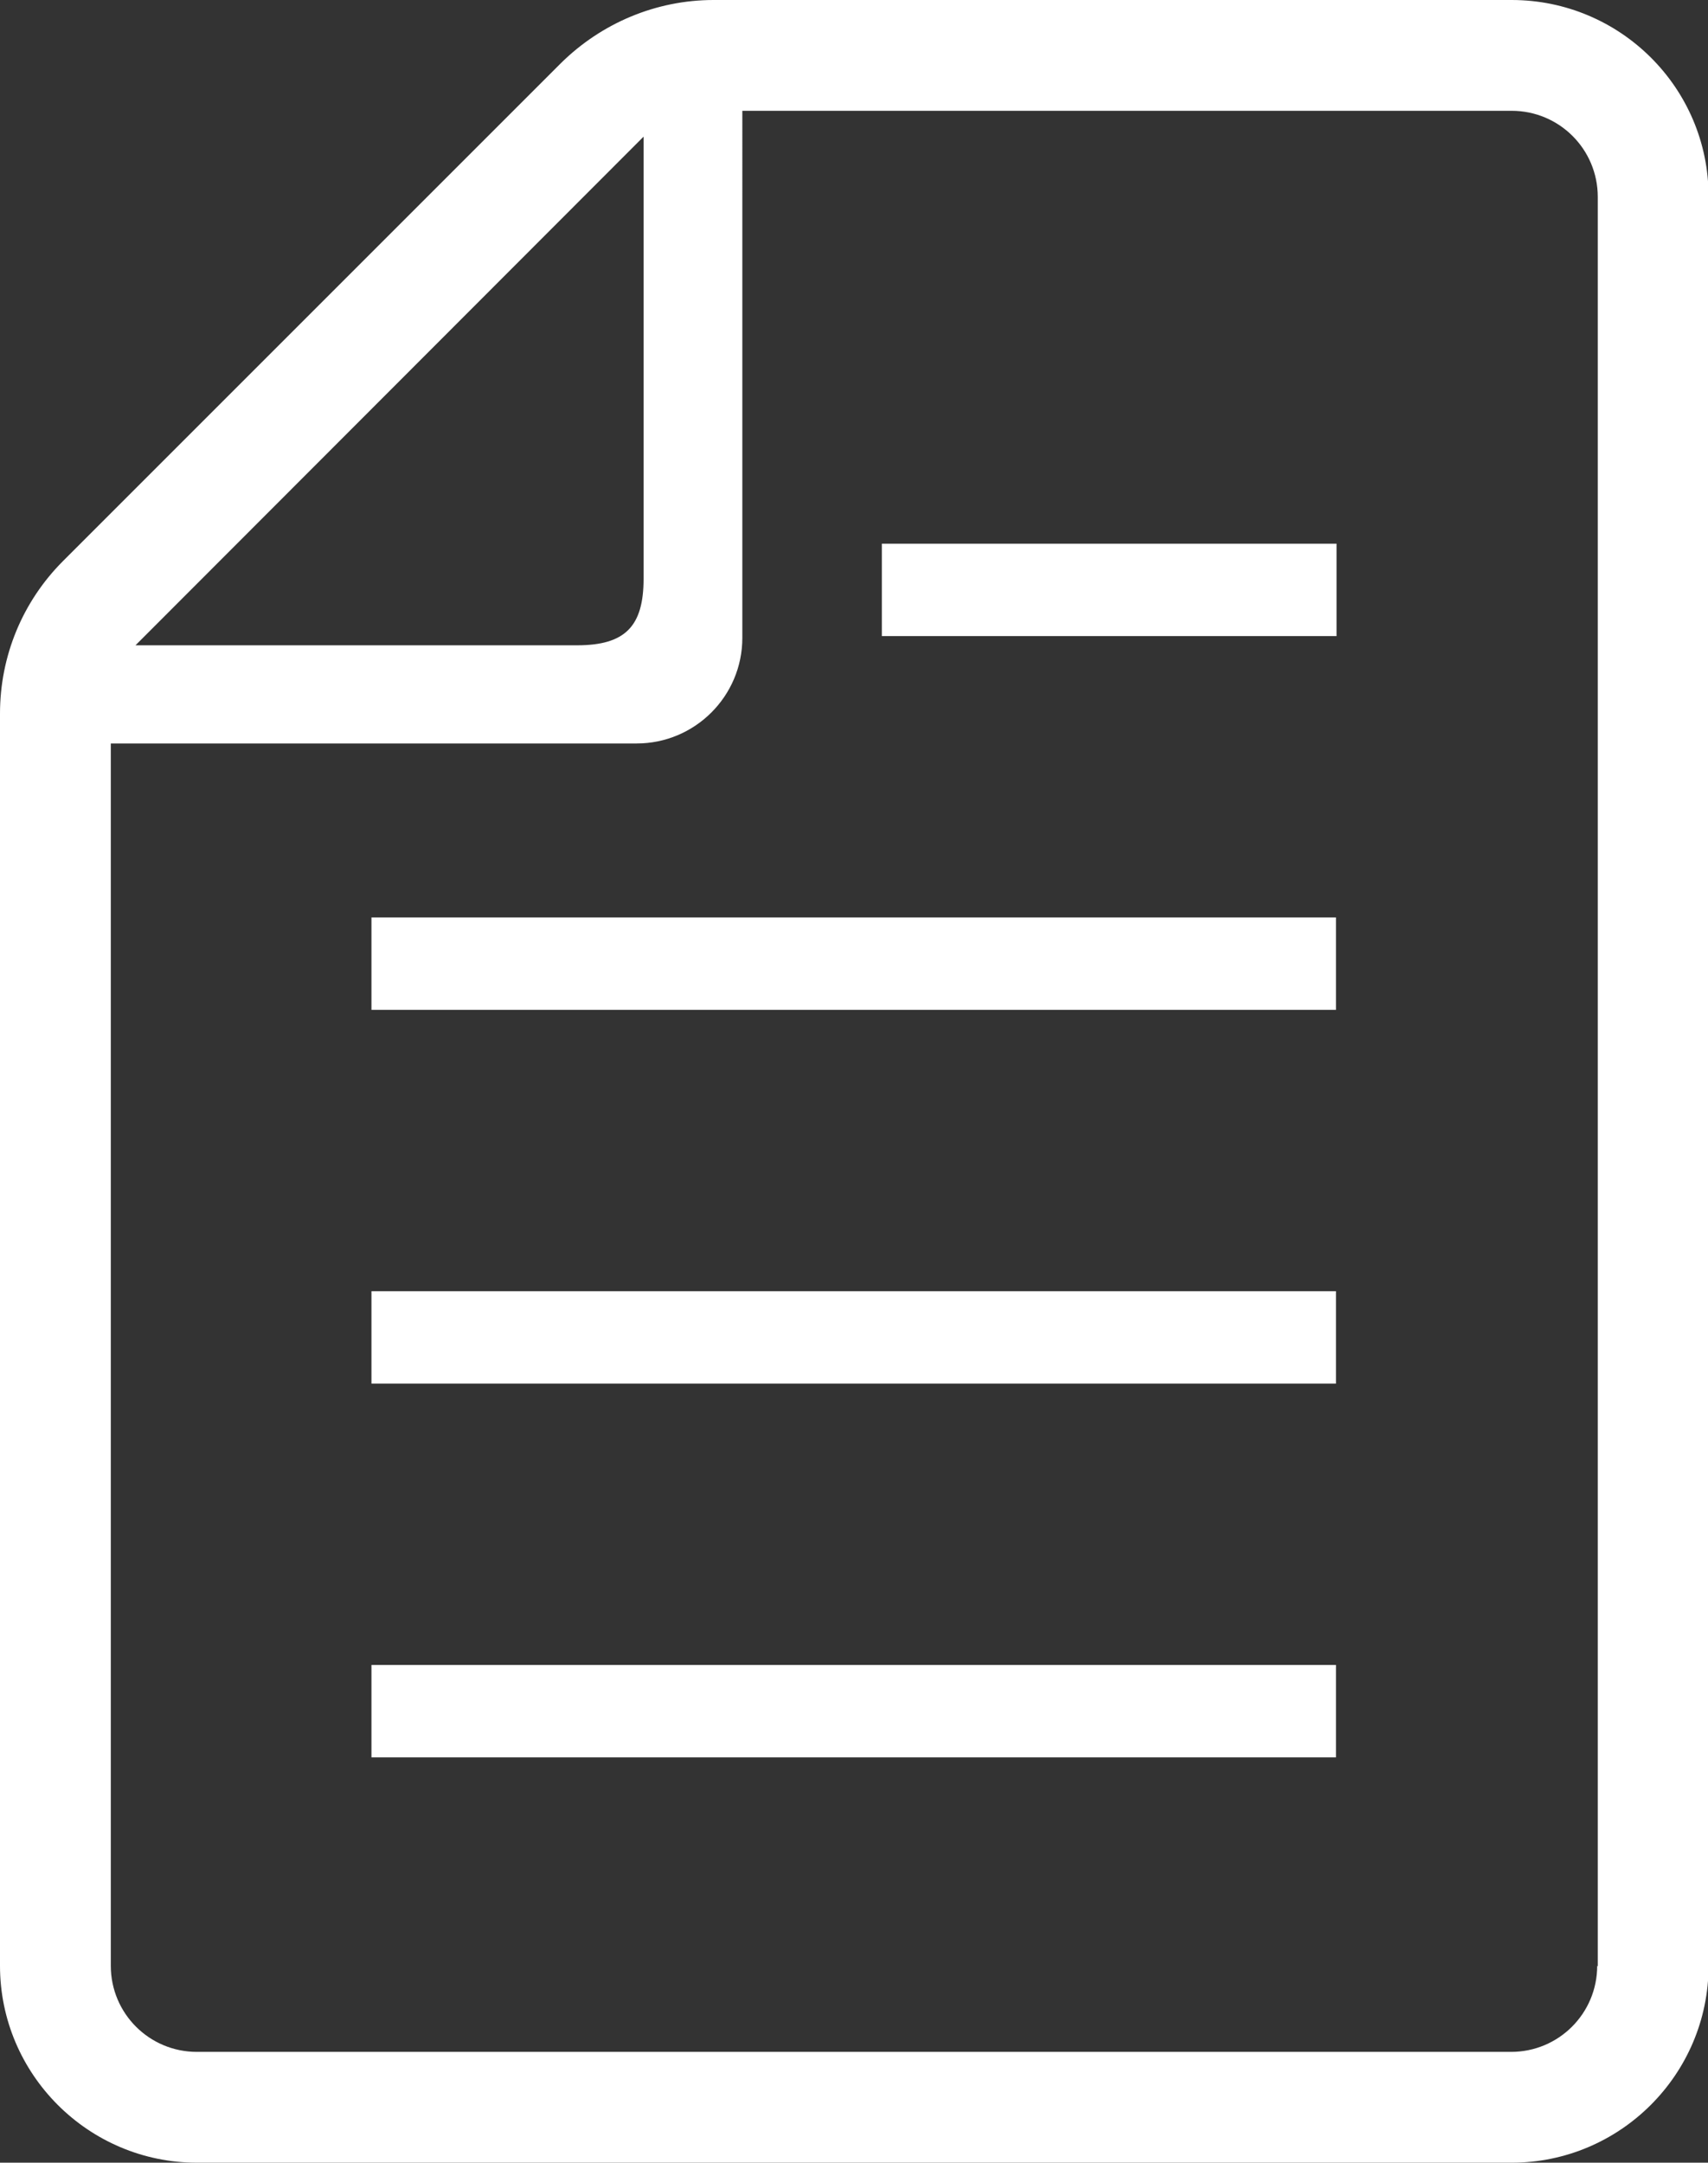 <svg id="_レイヤー_2" data-name="レイヤー 2" xmlns="http://www.w3.org/2000/svg" viewBox="0 0 29.75 37.67"><rect x="0" y="0" width="29.75" height="37.67" fill="#333333" stroke="none"/><defs><style>.cls-1{fill:#fff}</style></defs><g id="work"><path class="cls-1" d="M6.47 29h16.8v1.61H6.47zM6.47 22.49h16.8v1.61H6.47zM6.47 15.98h16.8v1.61H6.47zM15.36 9.47h7.92v1.61h-7.92z"/><path class="cls-1" d="M26.32 0H12.43c-1 0-1.95.4-2.66 1.1L1.1 9.77c-.71.71-1.1 1.66-1.1 2.66v21.81c0 1.89 1.54 3.43 3.43 3.43h22.9c1.89 0 3.43-1.54 3.43-3.43V3.42c0-1.89-1.54-3.42-3.43-3.42zM11.21 2.38v7.7c0 .83-.32 1.16-1.16 1.16H2.36l8.85-8.86zm16.61 31.86c0 .83-.67 1.5-1.5 1.5H3.43c-.83 0-1.5-.67-1.5-1.5V12.95h9.16c1.01 0 1.84-.82 1.84-1.84V1.93h13.4c.83 0 1.5.67 1.5 1.5v30.82z"/></g></svg>